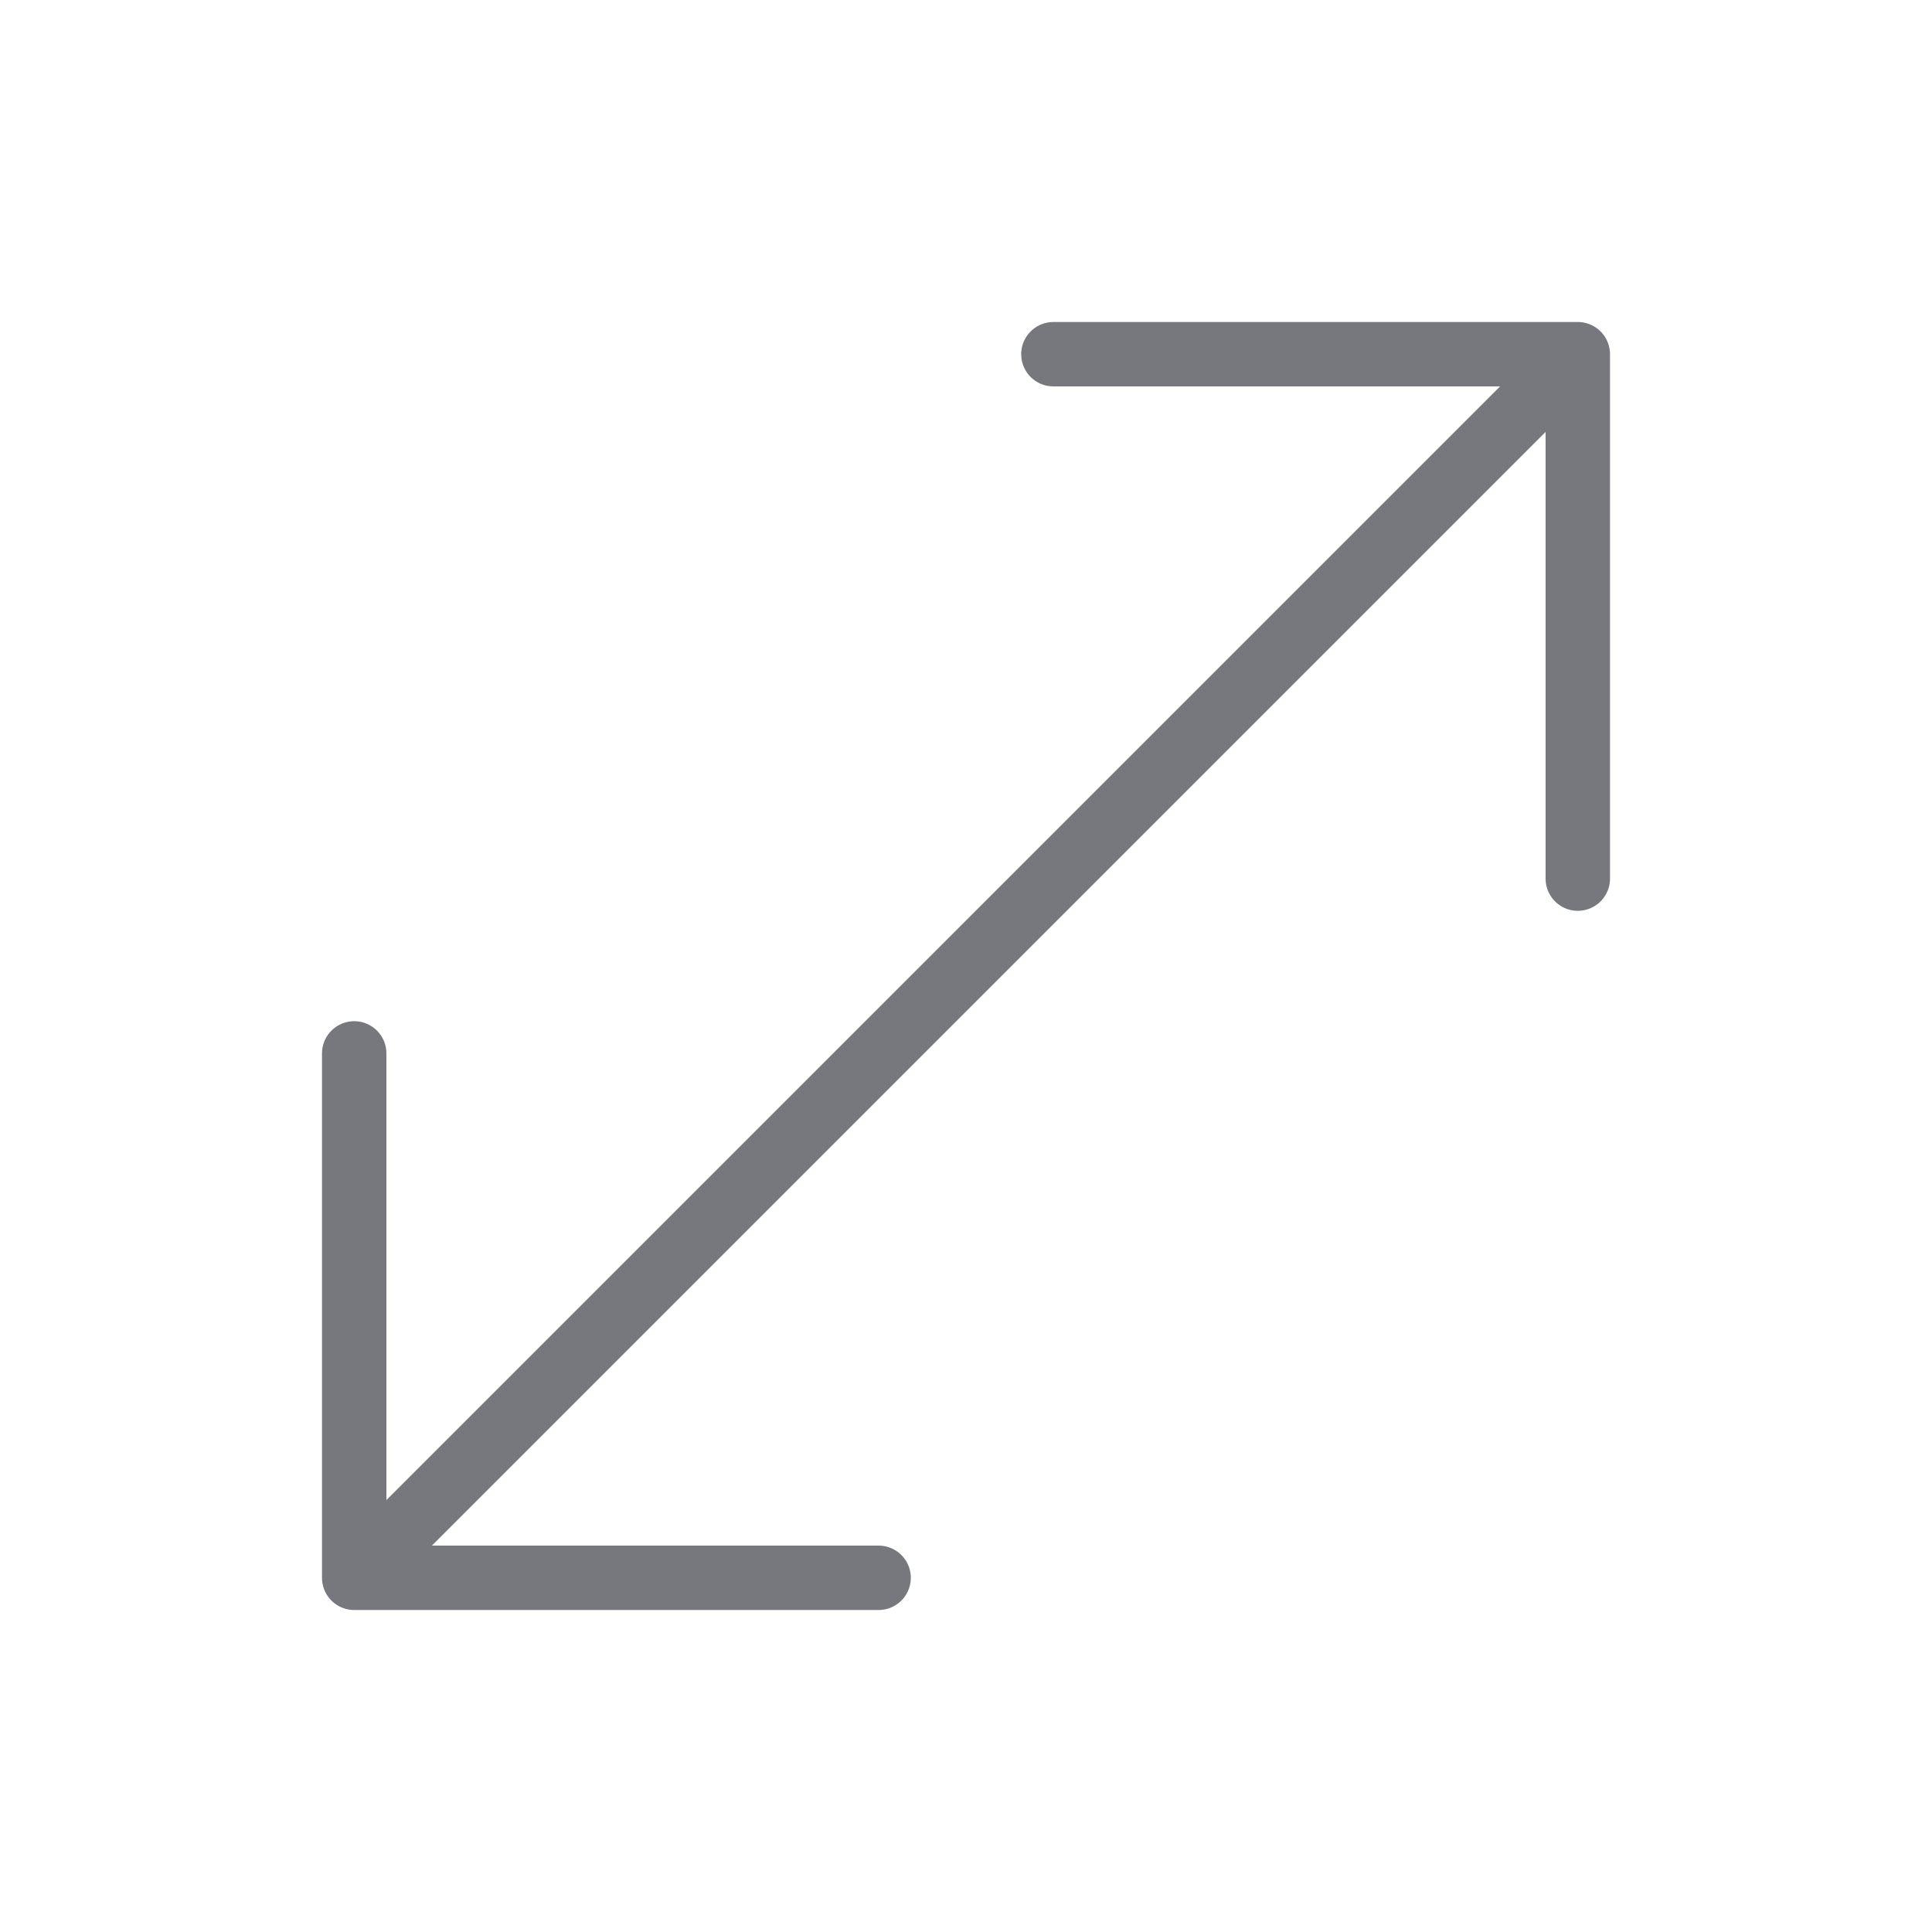 <svg xmlns="http://www.w3.org/2000/svg" width="60" height="60" viewBox="0 0 60 60" fill="none">
    <path d="M32.714 11L49 11M49 11L49 27.286M49 11L11 49M27.286 49L11 49M11 49L11 32.714" stroke="#77787D"
        stroke-width="2" stroke-linecap="round" stroke-linejoin="round" />
</svg>